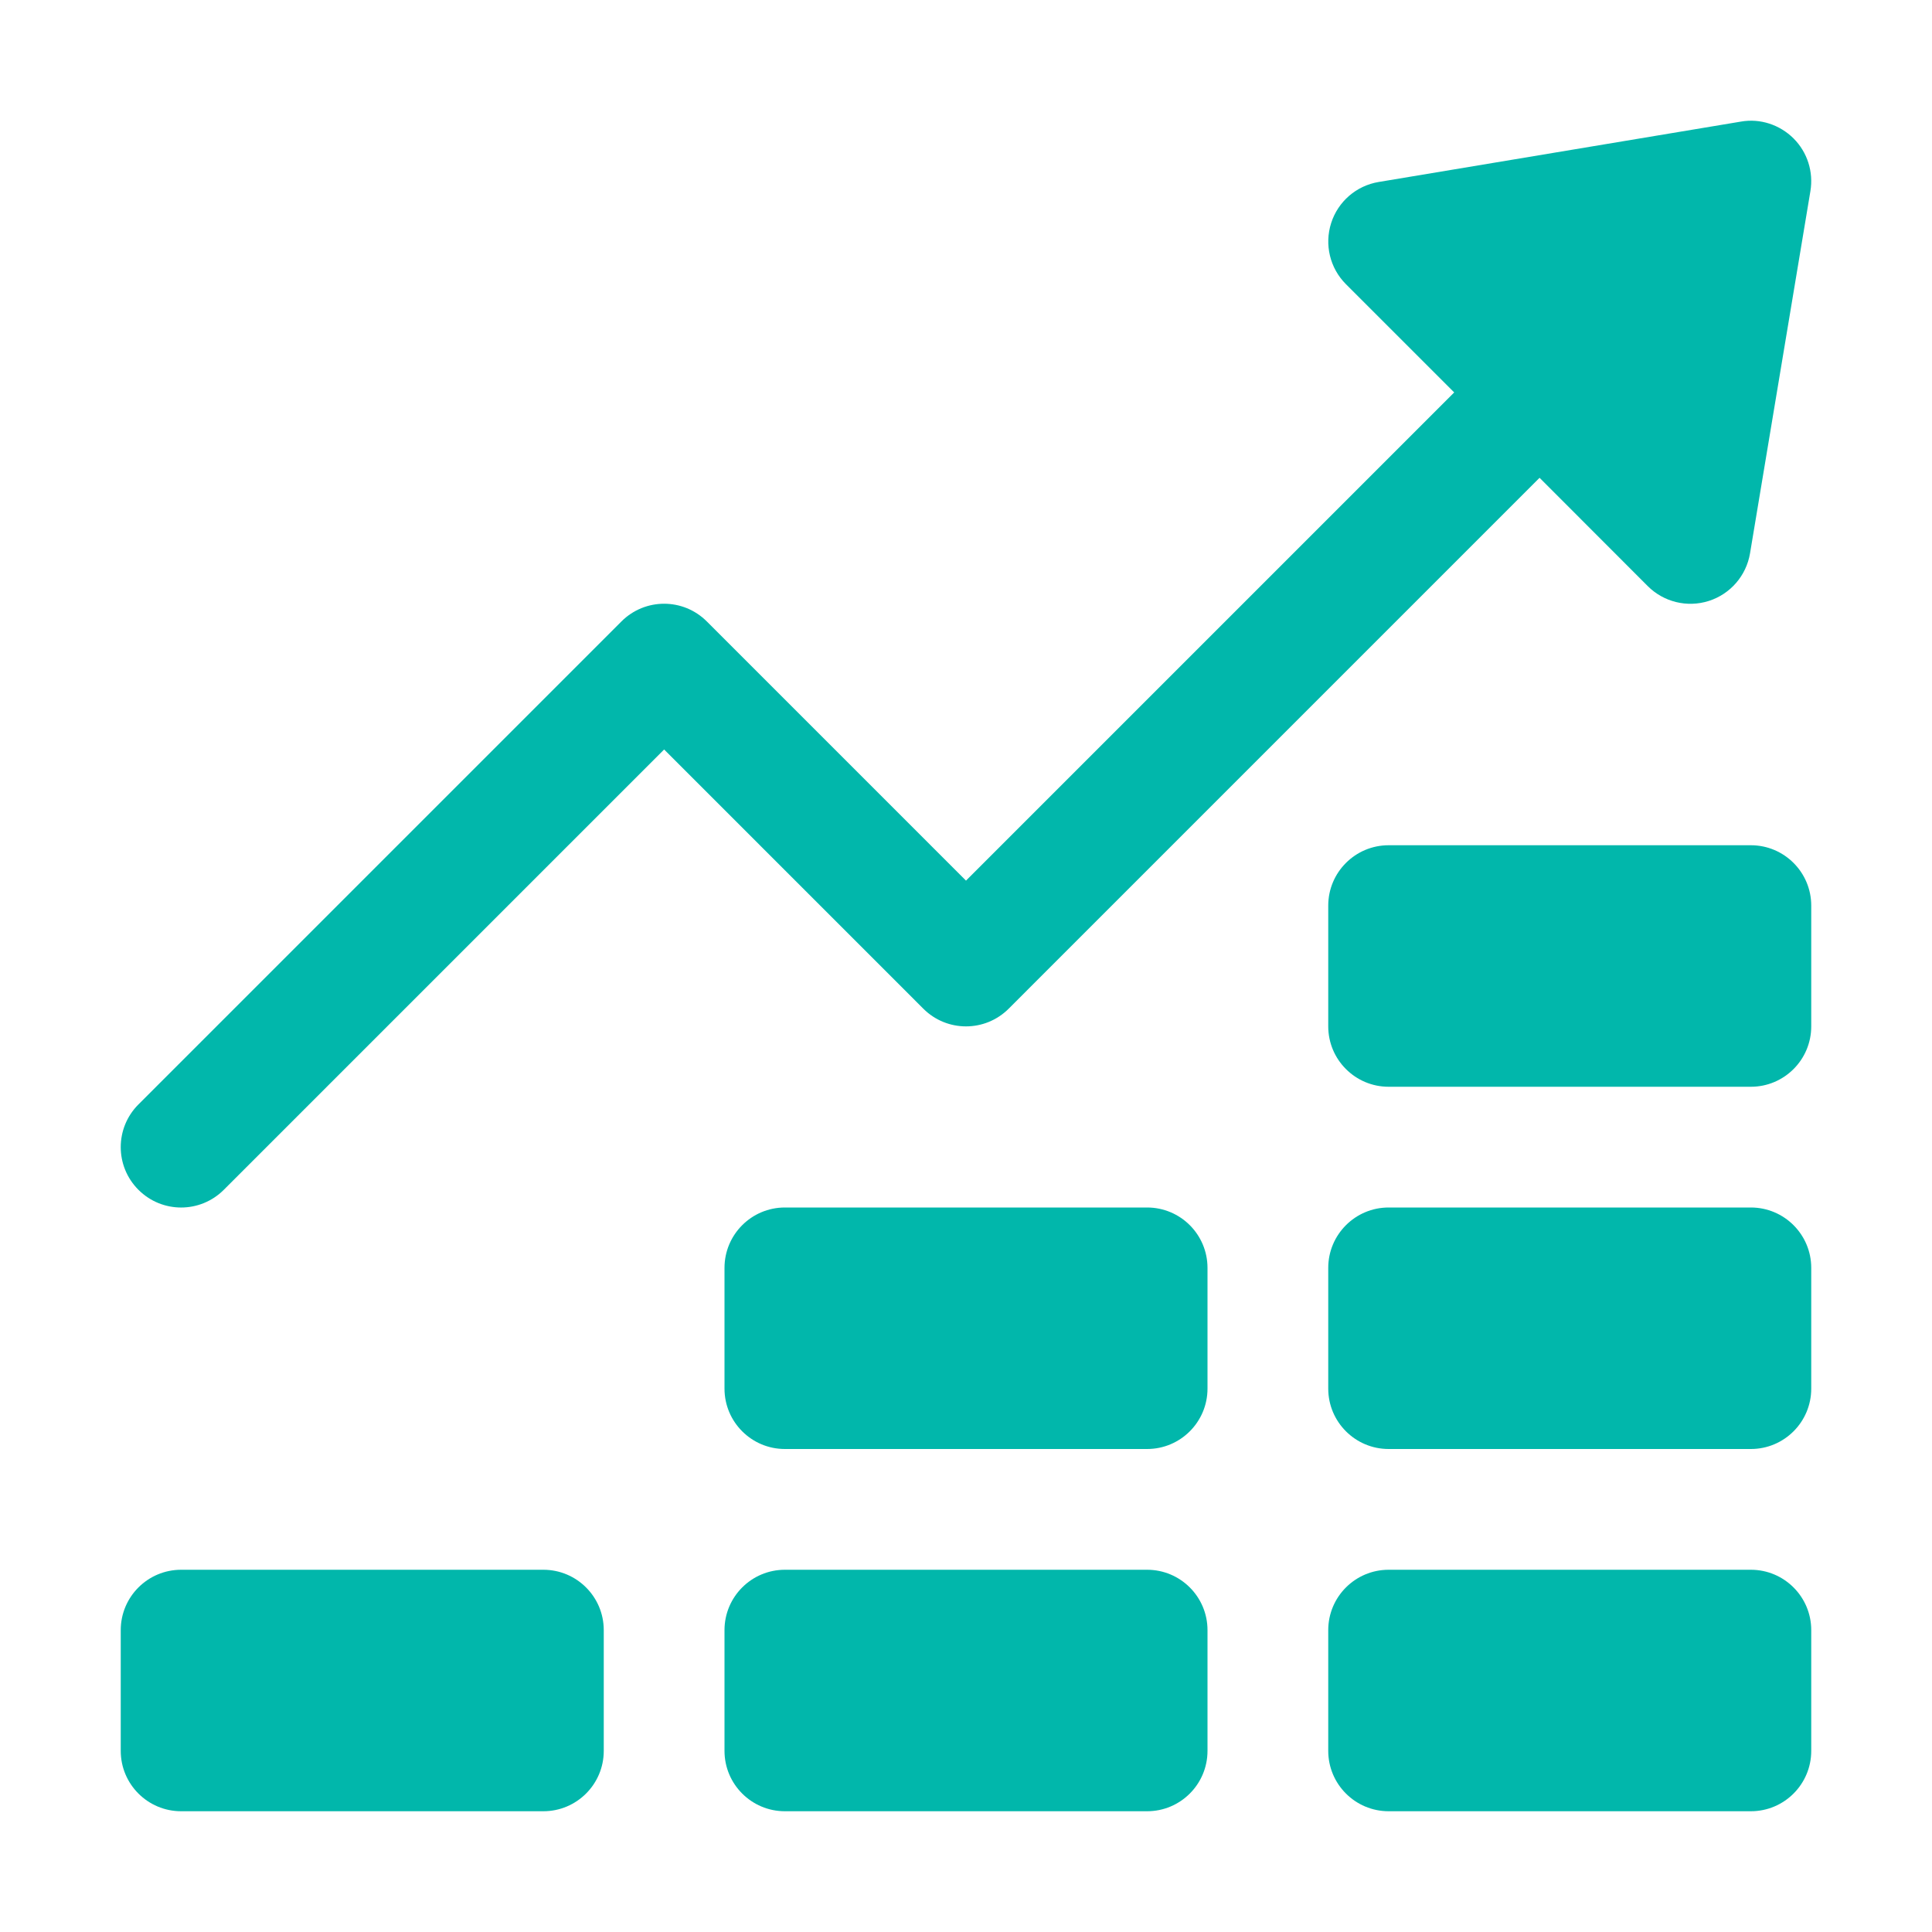 <svg width="107" height="107" viewBox="0 0 107 107" fill="none" xmlns="http://www.w3.org/2000/svg">
<path d="M51.136 55.864L36.781 41.509L12.395 65.895C11.088 67.203 8.975 67.203 7.667 65.895C6.36 64.588 6.36 62.475 7.667 61.167L34.417 34.417C35.725 33.11 37.838 33.11 39.145 34.417L53.5 48.772L80.538 21.734L74.542 15.739C73.656 14.853 73.342 13.549 73.723 12.355C74.104 11.161 75.121 10.282 76.358 10.078L96.42 6.734C97.477 6.547 98.567 6.905 99.333 7.667C100.098 8.433 100.443 9.516 100.266 10.583L96.922 30.645C96.715 31.879 95.839 32.896 94.645 33.28C93.434 33.668 92.13 33.334 91.258 32.461L85.266 26.462L55.864 55.864C54.557 57.171 52.443 57.171 51.136 55.864ZM73.562 96.969V90.281C73.562 88.436 75.061 86.938 76.906 86.938H96.969C98.814 86.938 100.312 88.436 100.312 90.281V96.969C100.312 98.814 98.814 100.312 96.969 100.312H76.906C75.061 100.312 73.562 98.814 73.562 96.969ZM73.562 76.906V70.219C73.562 68.373 75.061 66.875 76.906 66.875H96.969C98.814 66.875 100.312 68.373 100.312 70.219V76.906C100.312 78.752 98.814 80.25 96.969 80.25H76.906C75.061 80.25 73.562 78.752 73.562 76.906ZM40.125 96.969V90.281C40.125 88.436 41.623 86.938 43.469 86.938H63.531C65.377 86.938 66.875 88.436 66.875 90.281V96.969C66.875 98.814 65.377 100.312 63.531 100.312H43.469C41.623 100.312 40.125 98.814 40.125 96.969ZM6.687 96.969V90.281C6.687 88.436 8.185 86.938 10.031 86.938H30.094C31.939 86.938 33.438 88.436 33.438 90.281V96.969C33.438 98.814 31.939 100.312 30.094 100.312H10.031C8.185 100.312 6.687 98.814 6.687 96.969ZM40.125 76.906V70.219C40.125 68.373 41.623 66.875 43.469 66.875H63.531C65.377 66.875 66.875 68.373 66.875 70.219V76.906C66.875 78.752 65.377 80.25 63.531 80.25H43.469C41.623 80.25 40.125 78.752 40.125 76.906ZM73.562 56.844V50.156C73.562 48.31 75.061 46.812 76.906 46.812H96.969C98.814 46.812 100.312 48.31 100.312 50.156V56.844C100.312 58.69 98.814 60.188 96.969 60.188H76.906C75.061 60.188 73.562 58.69 73.562 56.844Z" fill="#01B7AB"/>
</svg>
